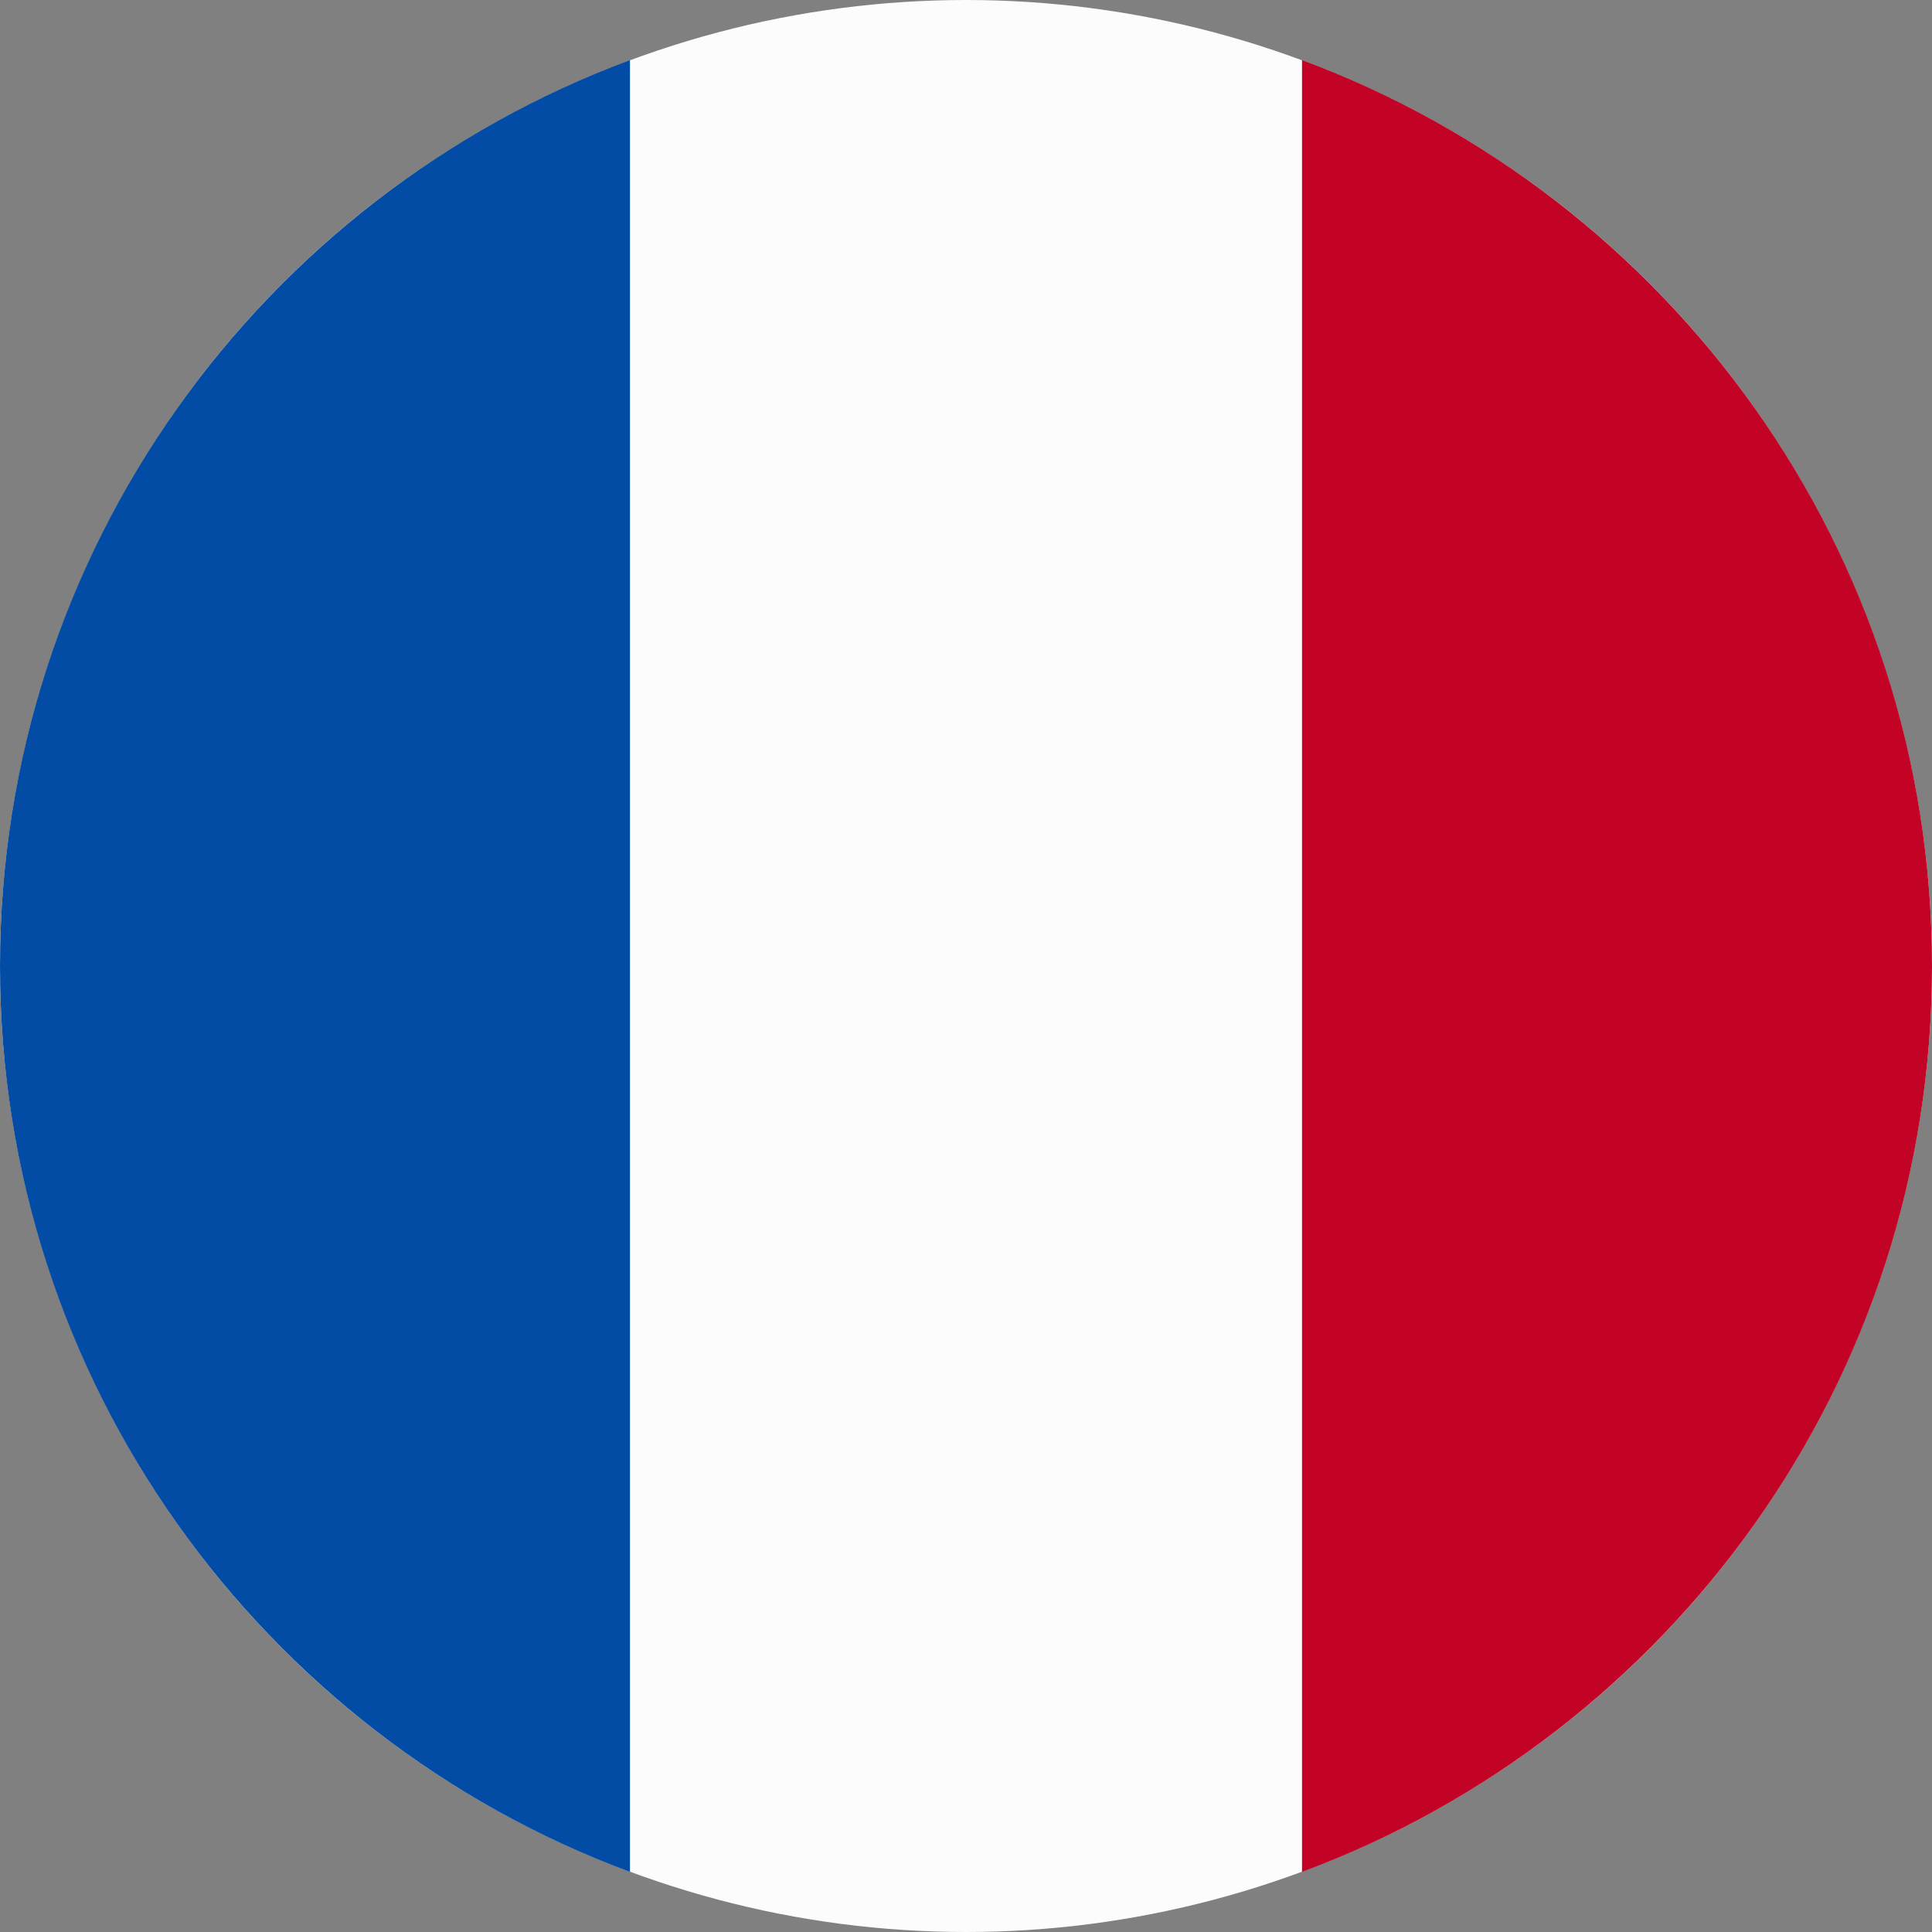 <?xml version="1.0" encoding="UTF-8"?> <svg xmlns="http://www.w3.org/2000/svg" width="60" height="60"><rect width="100%" height="100%" fill="#808080" stroke="none"/><g fill="none" fill-rule="nonzero"><circle cx="30" cy="30" r="30" fill="#FCFCFC"></circle><path fill="#C30326" d="M60 30c0-12.899-8.141-23.895-19.565-28.134v56.268C51.859 53.895 60 42.9 60 30z"></path><path fill="#034CA5" d="M0 30c0 12.899 8.141 23.895 19.565 28.134V1.866C8.141 6.105 0 17.101 0 30z"></path></g></svg> 